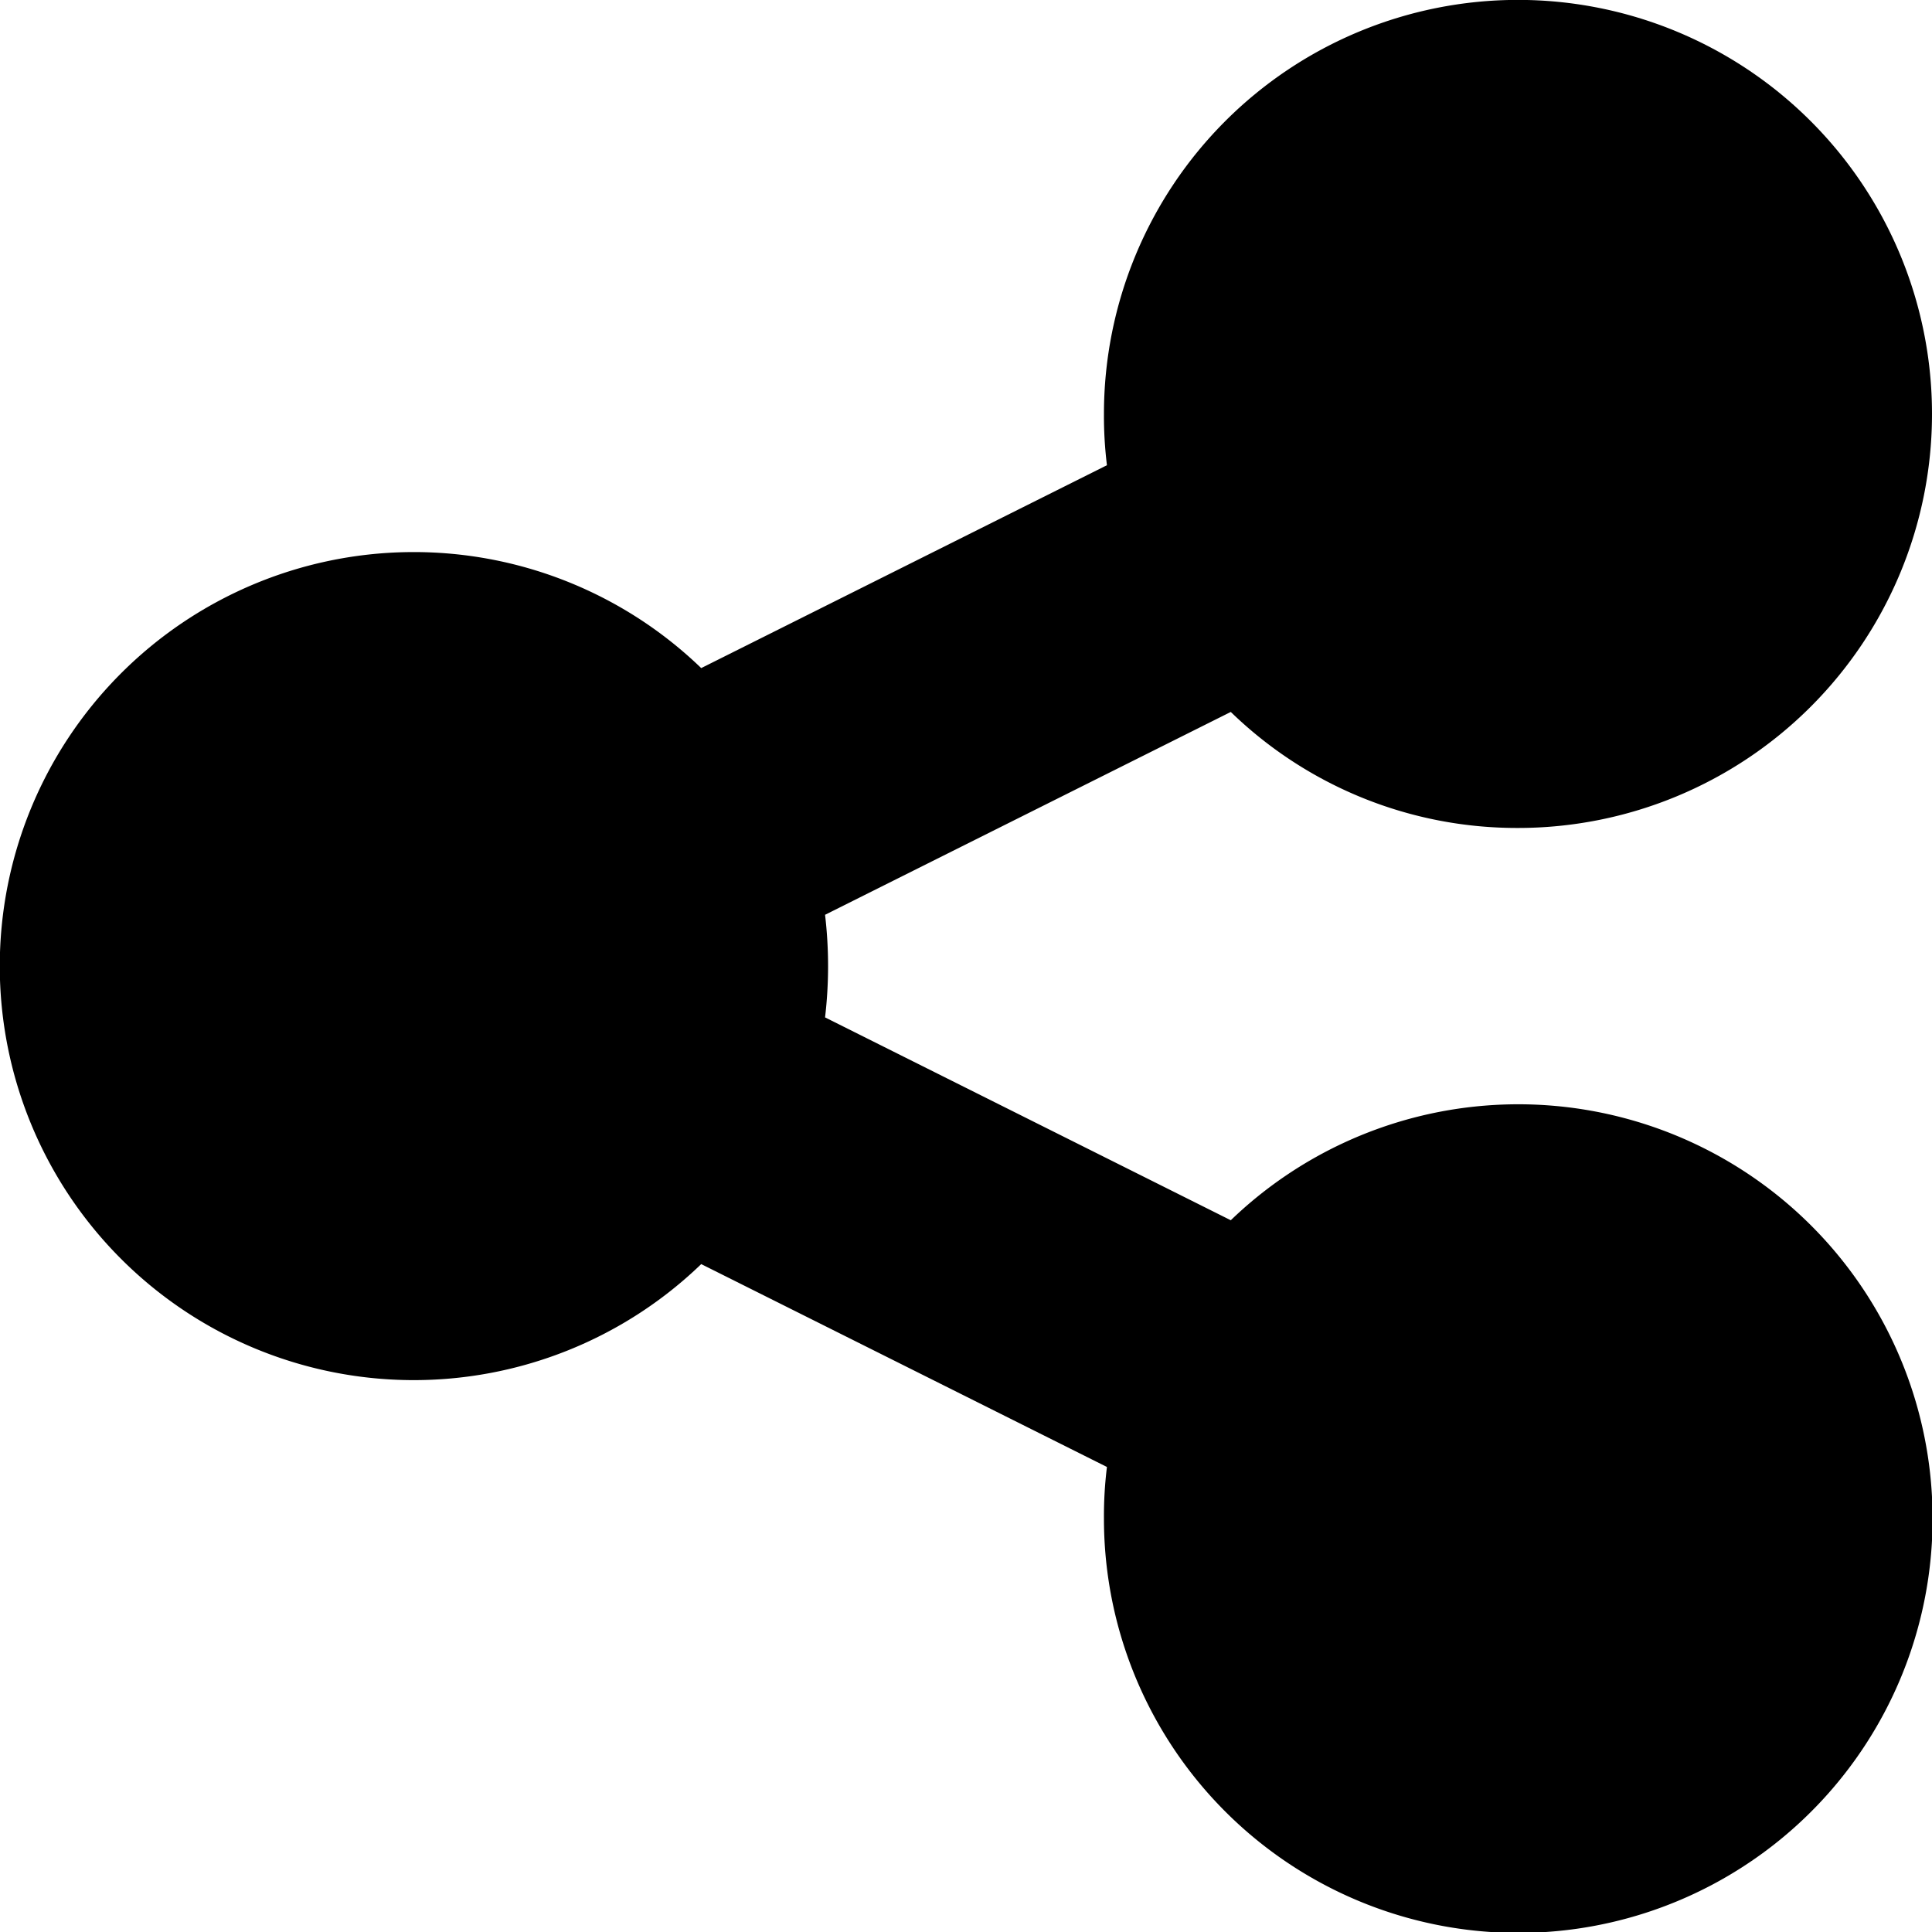 <?xml version="1.0" encoding="UTF-8"?>
<svg xmlns="http://www.w3.org/2000/svg" width="20" height="20" viewBox="0 0 20 20">
  <path id="share-nodes" d="M15.714,40.571a4.286,4.286,0,1,0-4.286-4.286,4.191,4.191,0,0,0,.031.531l-4.2,2.1a4.286,4.286,0,1,0,0,6.17l4.2,2.1a4.143,4.143,0,0,0-.031.531,4.289,4.289,0,1,0,1.313-3.085l-4.2-2.1a4.531,4.531,0,0,0,0-1.062l4.2-2.1A4.252,4.252,0,0,0,15.714,40.571Z" transform="translate(0 -32)"></path>
</svg>
